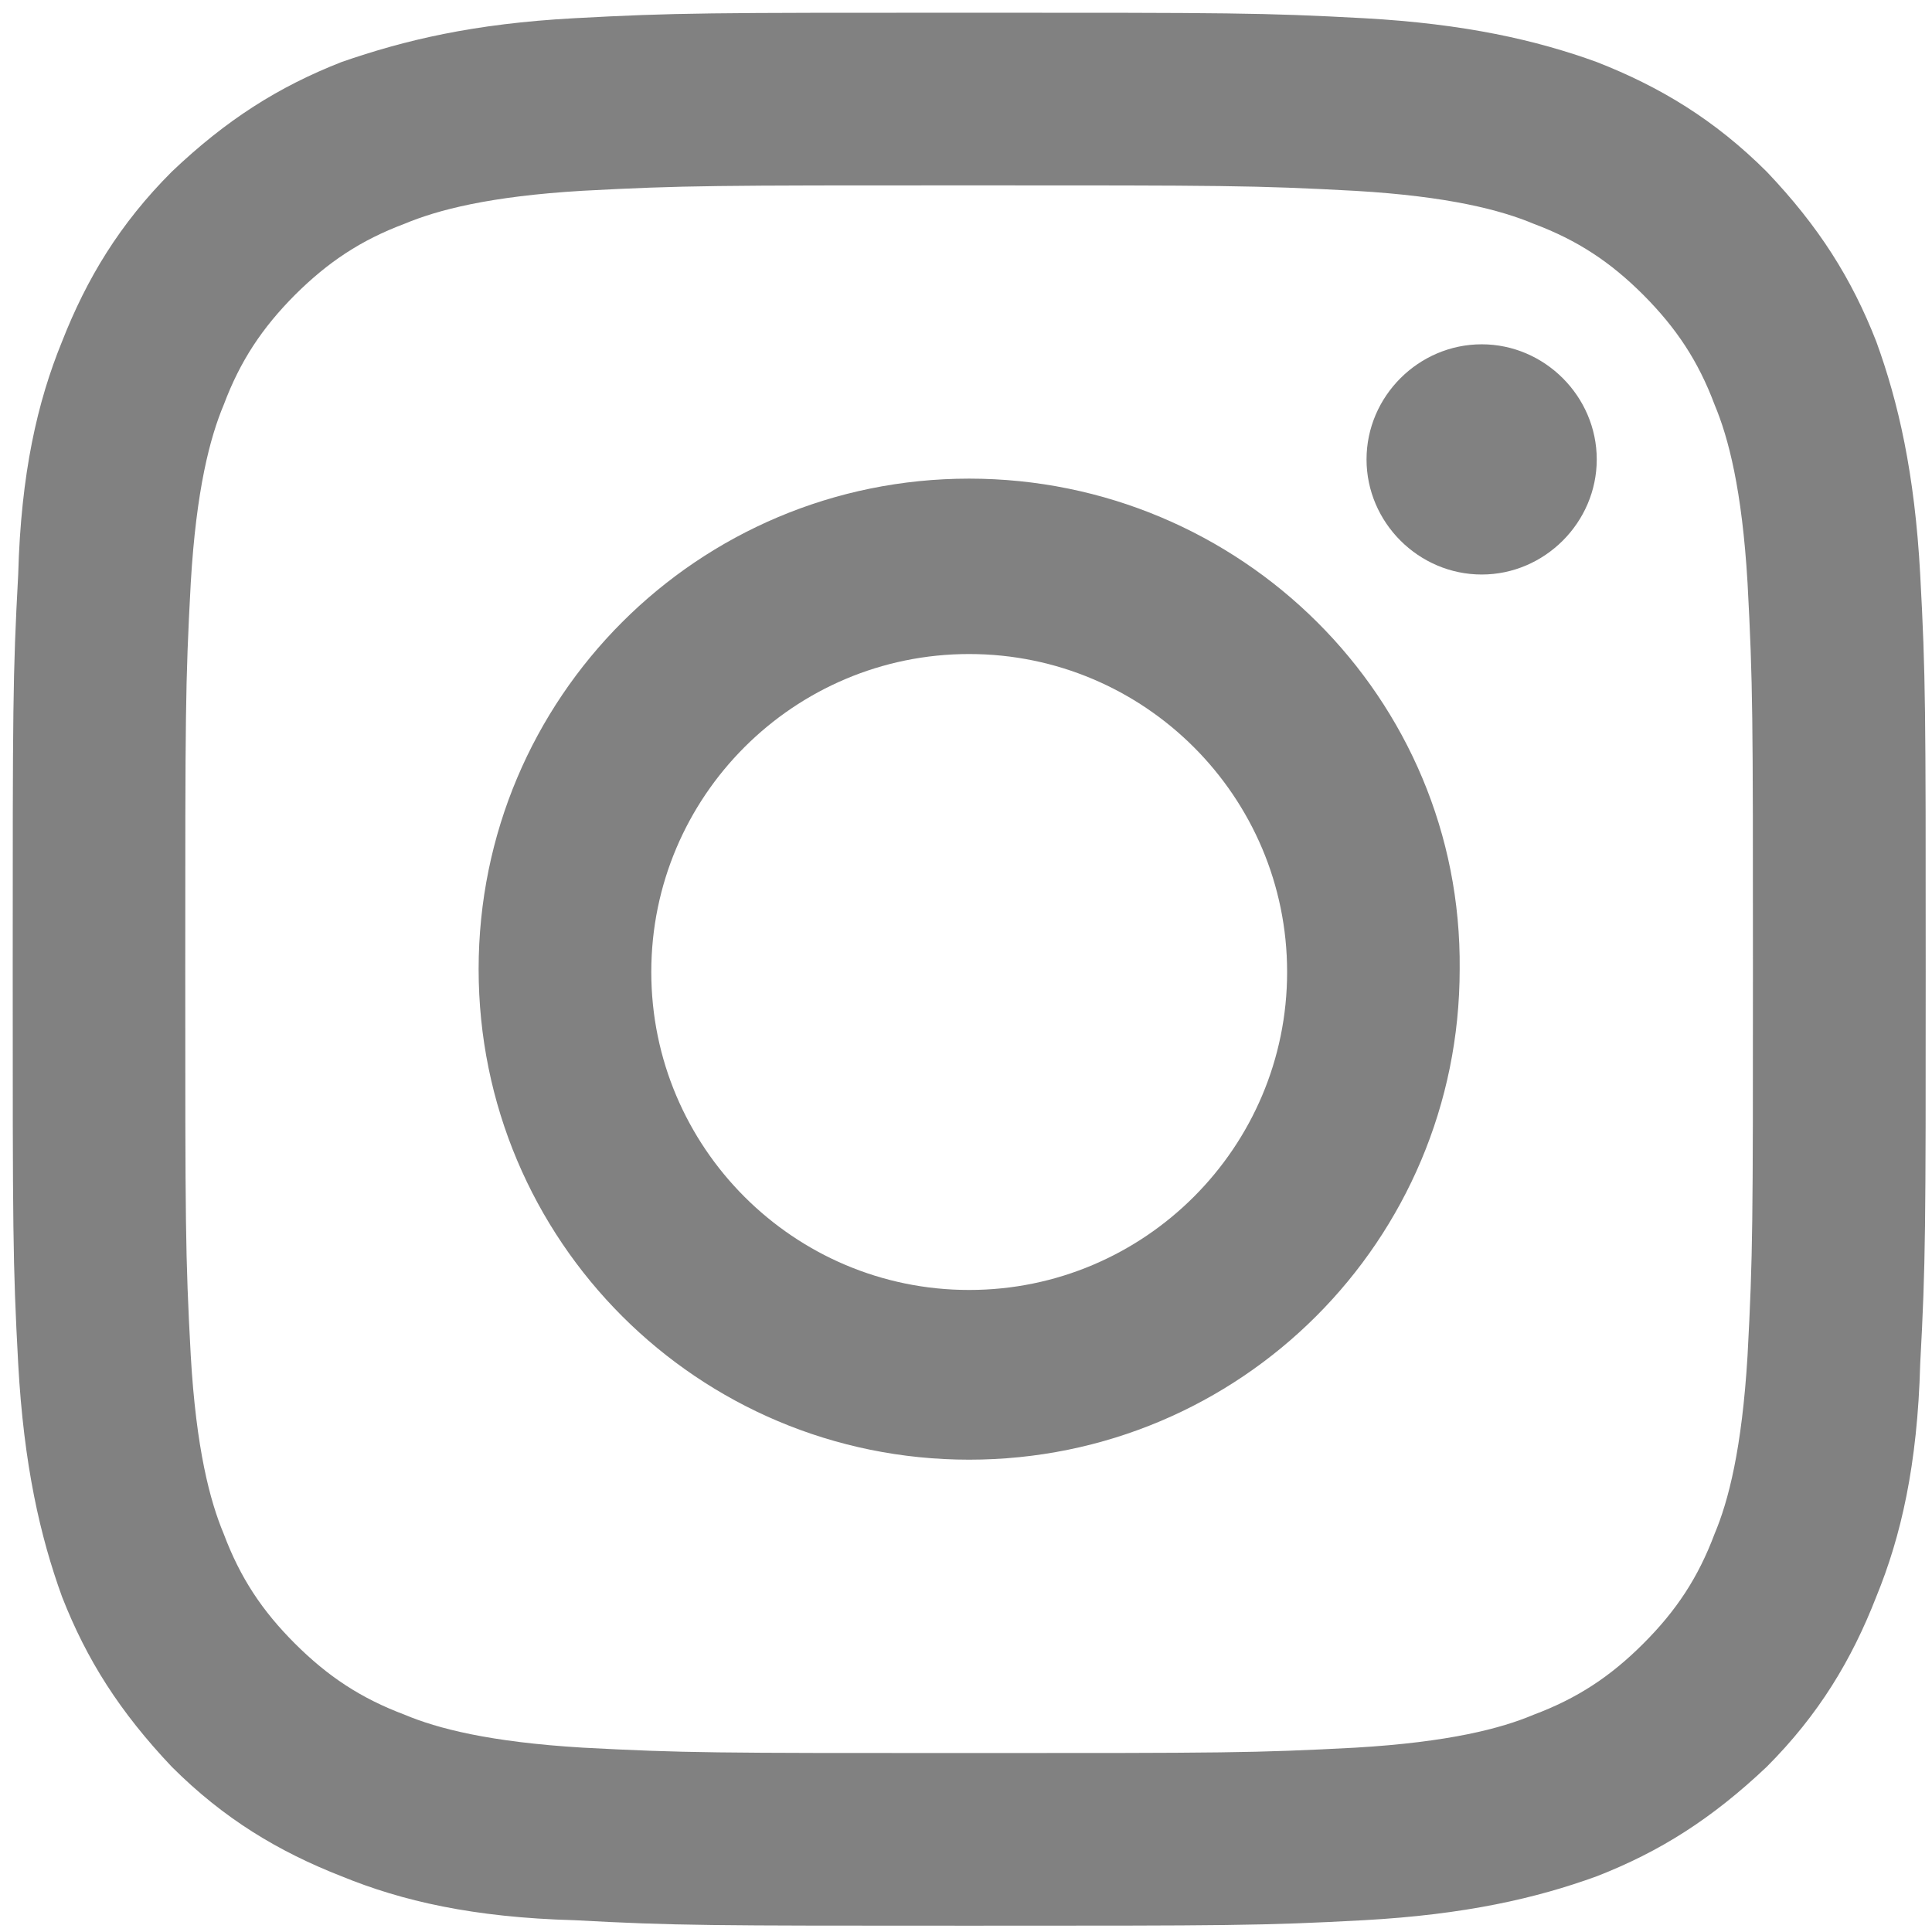<?xml version="1.0" encoding="utf-8"?>
<!-- Generator: Adobe Illustrator 15.1.0, SVG Export Plug-In  -->
<!DOCTYPE svg PUBLIC "-//W3C//DTD SVG 1.1//EN" "http://www.w3.org/Graphics/SVG/1.1/DTD/svg11.dtd">
<svg version="1.1"
	 xmlns="http://www.w3.org/2000/svg" xmlns:xlink="http://www.w3.org/1999/xlink" xmlns:a="http://ns.adobe.com/AdobeSVGViewerExtensions/3.0/"
	 x="0px" y="0px" width="19px" height="19px" viewBox="-0.125 -0.125 19 19" enable-background="new -0.125 -0.125 19 19"
	 xml:space="preserve">
<defs>
</defs>
<path fill="#818181" d="M9.406,1.698c2.507,0,2.803,0,3.8,0.054c0.917,0.054,1.43,0.189,1.752,0.324
	c0.432,0.162,0.756,0.377,1.079,0.7c0.323,0.325,0.538,0.647,0.7,1.079c0.136,0.324,0.27,0.835,0.324,1.752
	c0.053,0.997,0.053,1.293,0.053,3.8c0,2.507,0,2.803-0.053,3.8c-0.055,0.917-0.188,1.43-0.324,1.752
	c-0.162,0.432-0.377,0.756-0.7,1.079s-0.647,0.538-1.079,0.7c-0.322,0.136-0.835,0.27-1.752,0.324
	c-0.997,0.053-1.293,0.053-3.8,0.053s-2.803,0-3.8-0.053c-0.917-0.055-1.429-0.188-1.752-0.324c-0.431-0.162-0.754-0.376-1.079-0.7
	c-0.323-0.323-0.538-0.647-0.7-1.079c-0.135-0.322-0.271-0.835-0.324-1.752c-0.054-0.997-0.054-1.293-0.054-3.8
	c0-2.506,0-2.803,0.054-3.8C1.805,4.689,1.94,4.178,2.076,3.854c0.162-0.431,0.377-0.754,0.7-1.079
	c0.325-0.323,0.647-0.538,1.079-0.7C4.178,1.94,4.689,1.805,5.606,1.751C6.603,1.698,6.899,1.698,9.406,1.698 M9.406,0
	C6.846,0,6.522,0,5.525,0.054C4.528,0.108,3.854,0.27,3.234,0.485c-0.62,0.243-1.132,0.567-1.67,1.079
	c-0.512,0.512-0.836,1.051-1.079,1.67C0.243,3.827,0.081,4.528,0.054,5.525C0,6.522,0,6.846,0,9.406s0,2.884,0.054,3.881
	c0.055,0.998,0.216,1.698,0.431,2.291c0.243,0.621,0.567,1.131,1.079,1.672c0.512,0.512,1.051,0.835,1.67,1.077
	c0.593,0.243,1.294,0.405,2.291,0.432c0.998,0.054,1.321,0.054,3.881,0.054s2.884,0,3.881-0.054
	c0.998-0.055,1.698-0.216,2.291-0.432c0.621-0.242,1.131-0.565,1.672-1.077c0.512-0.513,0.835-1.051,1.077-1.672
	c0.243-0.593,0.405-1.294,0.432-2.291c0.054-0.997,0.054-1.32,0.054-3.881s0-2.884-0.054-3.881
	c-0.054-0.997-0.216-1.698-0.432-2.291c-0.242-0.62-0.565-1.132-1.077-1.67c-0.513-0.512-1.051-0.836-1.672-1.079
	c-0.593-0.215-1.293-0.376-2.291-0.431C12.29,0,11.967,0,9.406,0L9.406,0z M9.406,4.582c-2.668,0-4.824,2.156-4.824,4.824
	c0,2.669,2.156,4.824,4.824,4.824c2.669,0,4.824-2.155,4.824-4.824C14.257,6.738,12.075,4.582,9.406,4.582z M9.406,12.561
	c-1.725,0-3.126-1.402-3.126-3.127c0-1.726,1.401-3.127,3.126-3.127c1.725,0,3.127,1.402,3.127,3.127
	C12.533,11.158,11.131,12.561,9.406,12.561z M14.447,3.261c-0.621,0-1.133,0.512-1.133,1.132c0,0.62,0.512,1.132,1.133,1.132
	c0.618,0,1.131-0.512,1.131-1.132C15.578,3.773,15.065,3.261,14.447,3.261z"/>
</svg>
